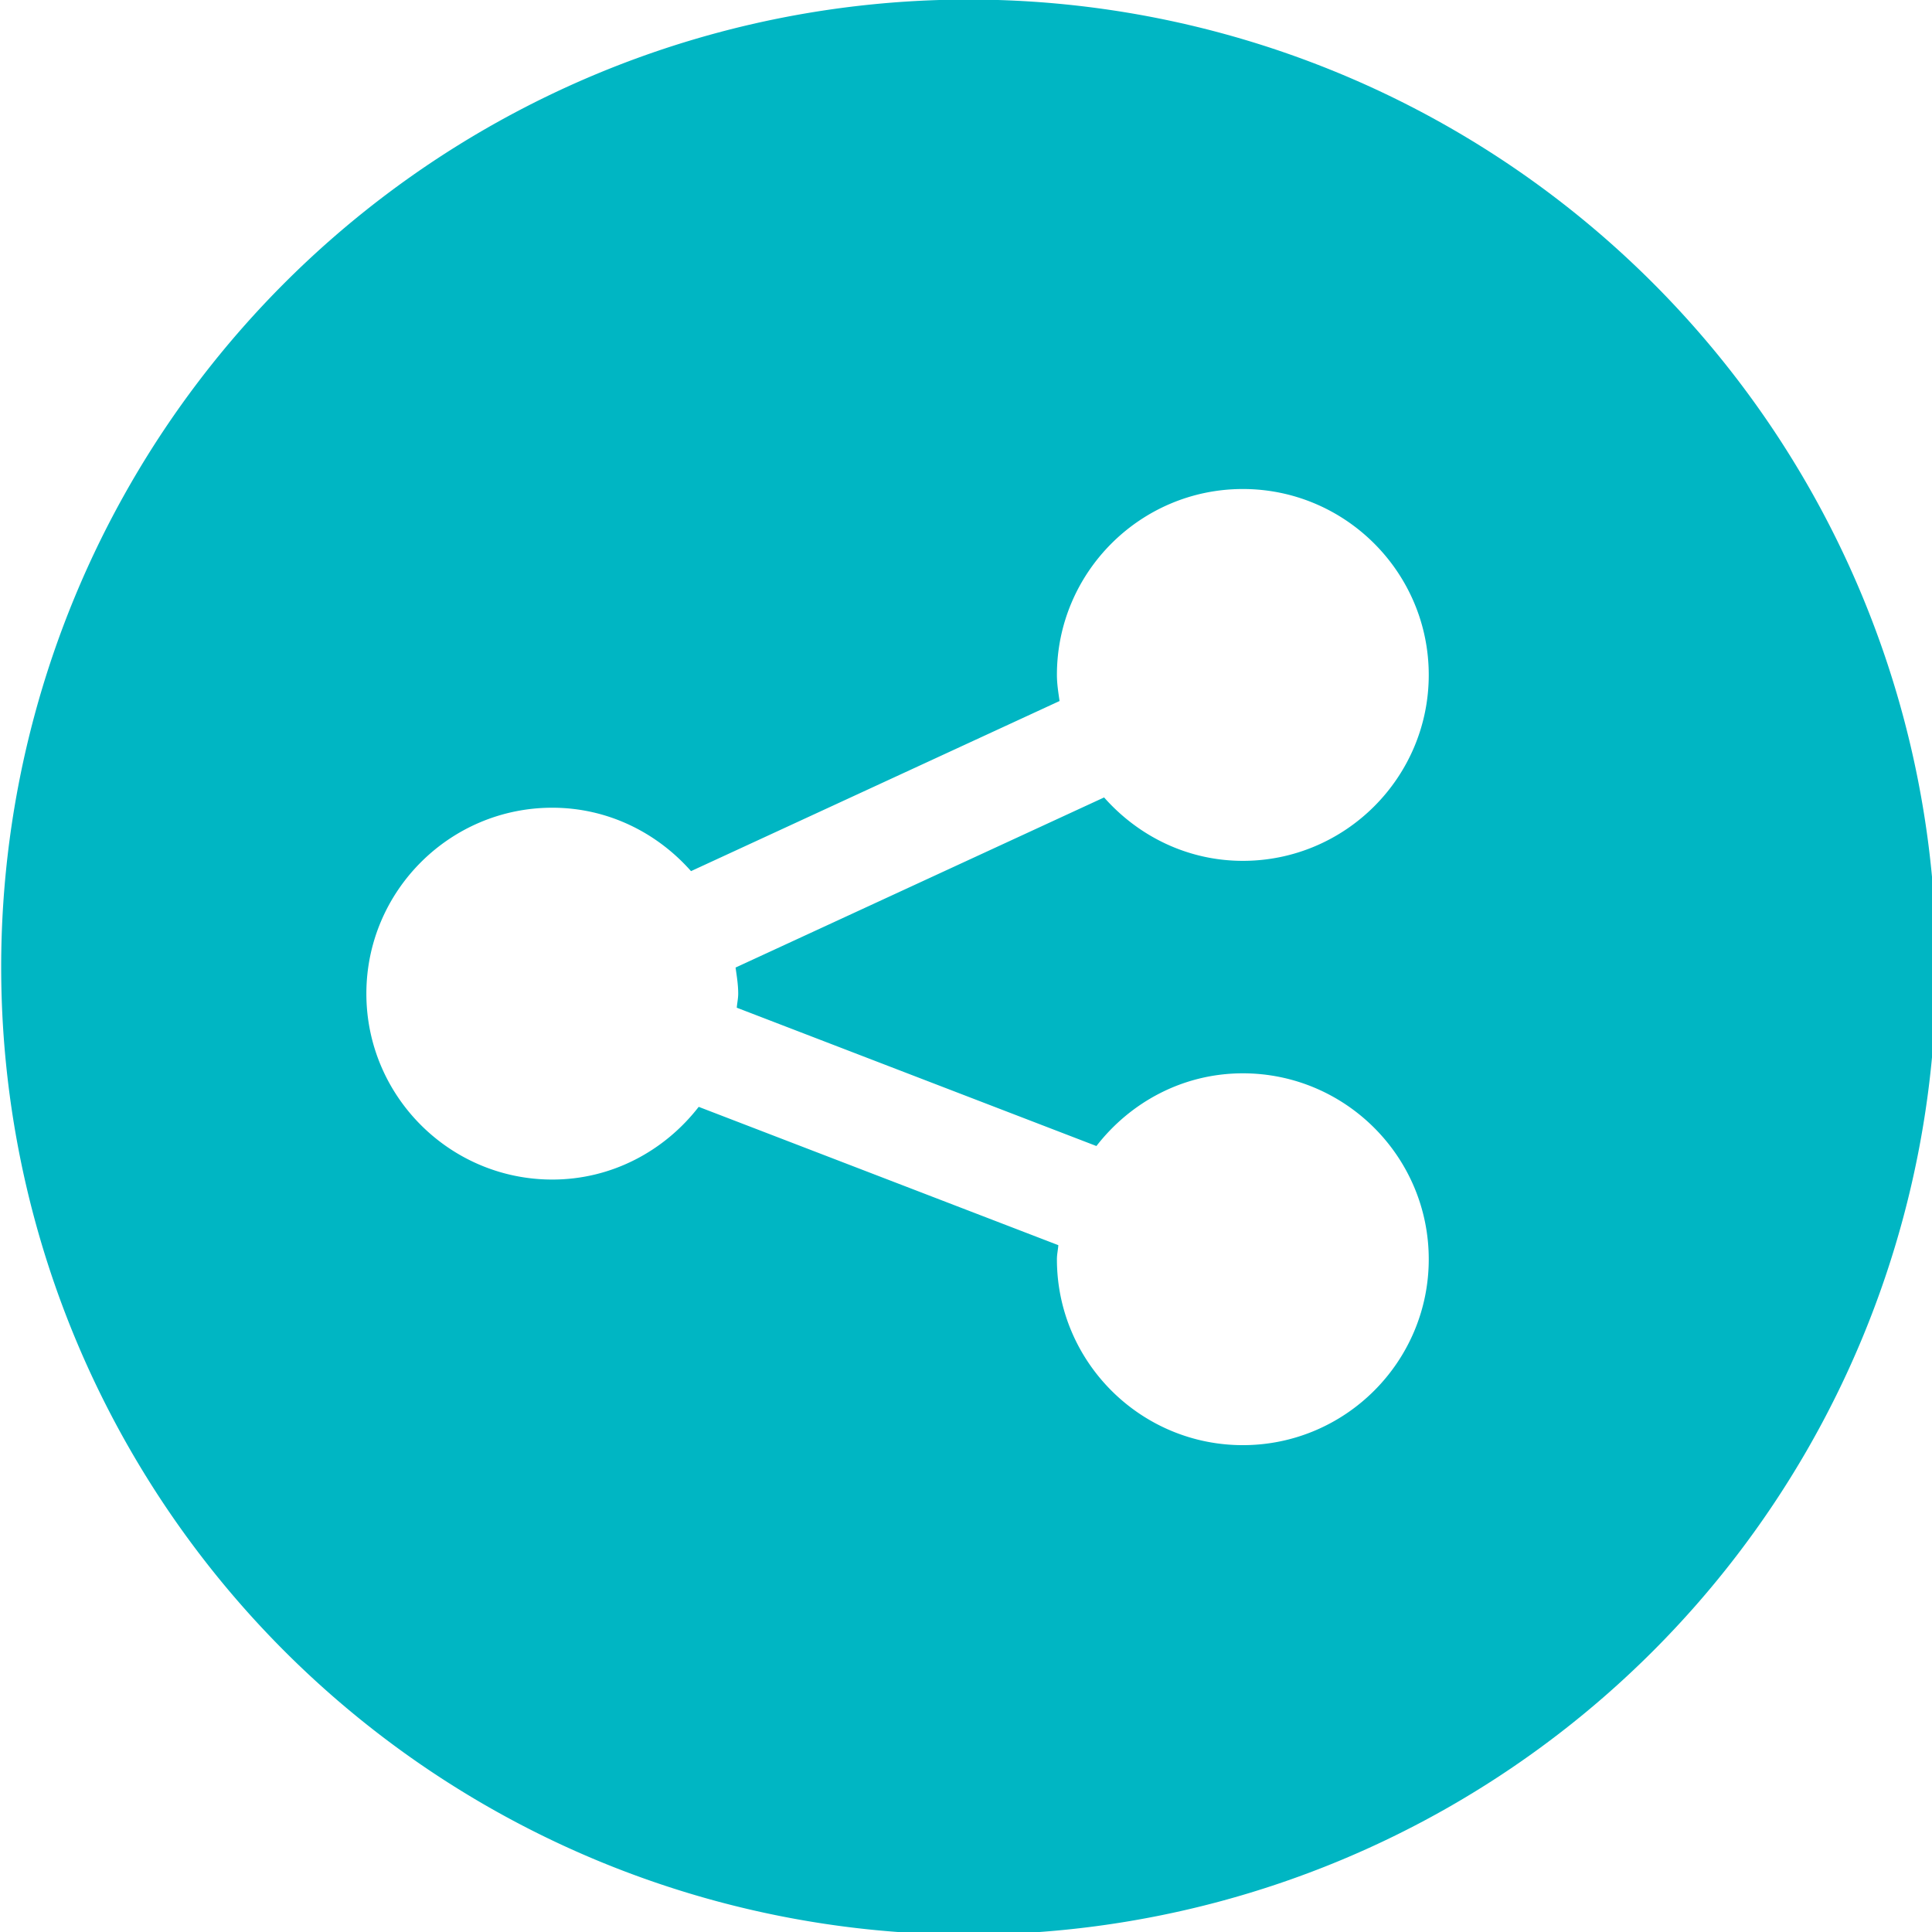 <?xml version="1.0" encoding="UTF-8" standalone="no"?>
<!-- Created with Inkscape (http://www.inkscape.org/) -->

<svg
   xmlns:dc="http://purl.org/dc/elements/1.1/"
   xmlns:cc="http://creativecommons.org/ns#"
   xmlns:rdf="http://www.w3.org/1999/02/22-rdf-syntax-ns#"
   xmlns:svg="http://www.w3.org/2000/svg"
   xmlns="http://www.w3.org/2000/svg"
   xmlns:sodipodi="http://sodipodi.sourceforge.net/DTD/sodipodi-0.dtd"
   xmlns:inkscape="http://www.inkscape.org/namespaces/inkscape"
   width="205.619mm"
   height="205.619mm"
   viewBox="0 0 205.619 205.619"
   version="1.1"
   id="svg8"
   inkscape:version="0.92.1 r15371"
   sodipodi:docname="icon-share.svg">
  <defs
     id="defs2" />
  <sodipodi:namedview
     id="base"
     pagecolor="#ffffff"
     bordercolor="#666666"
     borderopacity="1.0"
     inkscape:pageopacity="0.0"
     inkscape:pageshadow="2"
     inkscape:zoom="0.35"
     inkscape:cx="-81.428542"
     inkscape:cy="345.71424"
     inkscape:document-units="mm"
     inkscape:current-layer="g4487"
     showgrid="false"
     inkscape:window-width="1232"
     inkscape:window-height="681"
     inkscape:window-x="2024"
     inkscape:window-y="104"
     inkscape:window-maximized="0" />
  <g
     inkscape:label="Calque 1"
     inkscape:groupmode="layer"
     id="layer1"
     transform="translate(-4.536,-34.685)">
    <g
       id="g4546"
       transform="matrix(0.265,0,0,0.265,-75.343,64.419)">
      <g
         id="g4489">
        <g
           id="g4487">
          <path
             id="path4485"
             d="m 800.571,318.857 c -23.983,0 -45.13,11.569 -58.801,29.201 l -144.438,-55.553 c 0.146,-1.897 0.572,-3.714 0.572,-5.647 0,-3.589 -0.568,-7.025 -1.06,-10.479 l 148.009,-68.32 c 13.693,15.487 33.473,25.466 55.717,25.466 41.167,0 74.667,-33.5 74.667,-74.667 0,-41.167 -33.5,-74.667 -74.667,-74.667 -41.167,0 -74.666,33.499 -74.666,74.666 0,3.589 0.568,7.025 1.06,10.479 l -148.009,68.32 c -13.693,-15.487 -33.473,-25.466 -55.717,-25.466 -41.167,0 -74.667,33.5 -74.667,74.667 0,41.167 33.5,74.667 74.667,74.667 23.983,0 45.13,-11.569 58.801,-29.201 l 144.438,55.553 c -0.146,1.897 -0.572,3.714 -0.572,5.647 0,41.167 33.5,74.667 74.667,74.667 41.167,0 74.667,-33.5 74.667,-74.667 -10e-4,-41.166 -33.501,-74.666 -74.668,-74.666 z M 1079.048,276.191 A 388.571,388.571 0 0 1 690.477,664.762 388.571,388.571 0 0 1 301.905,276.191 388.571,388.571 0 0 1 690.477,-112.381 388.571,388.571 0 0 1 1079.048,276.191 Z"
             inkscape:connector-curvature="0"
             style="fill:#00b6c3;fill-opacity:1;stroke:none" />
        </g>
      </g>
      <g
         id="g4491" />
      <g
         id="g4493" />
      <g
         id="g4495" />
      <g
         id="g4497" />
      <g
         id="g4499" />
      <g
         id="g4501" />
      <g
         id="g4503" />
      <g
         id="g4505" />
      <g
         id="g4507" />
      <g
         id="g4509" />
      <g
         id="g4511" />
      <g
         id="g4513" />
      <g
         id="g4515" />
      <g
         id="g4517" />
      <g
         id="g4519" />
    </g>
  </g>
</svg>
